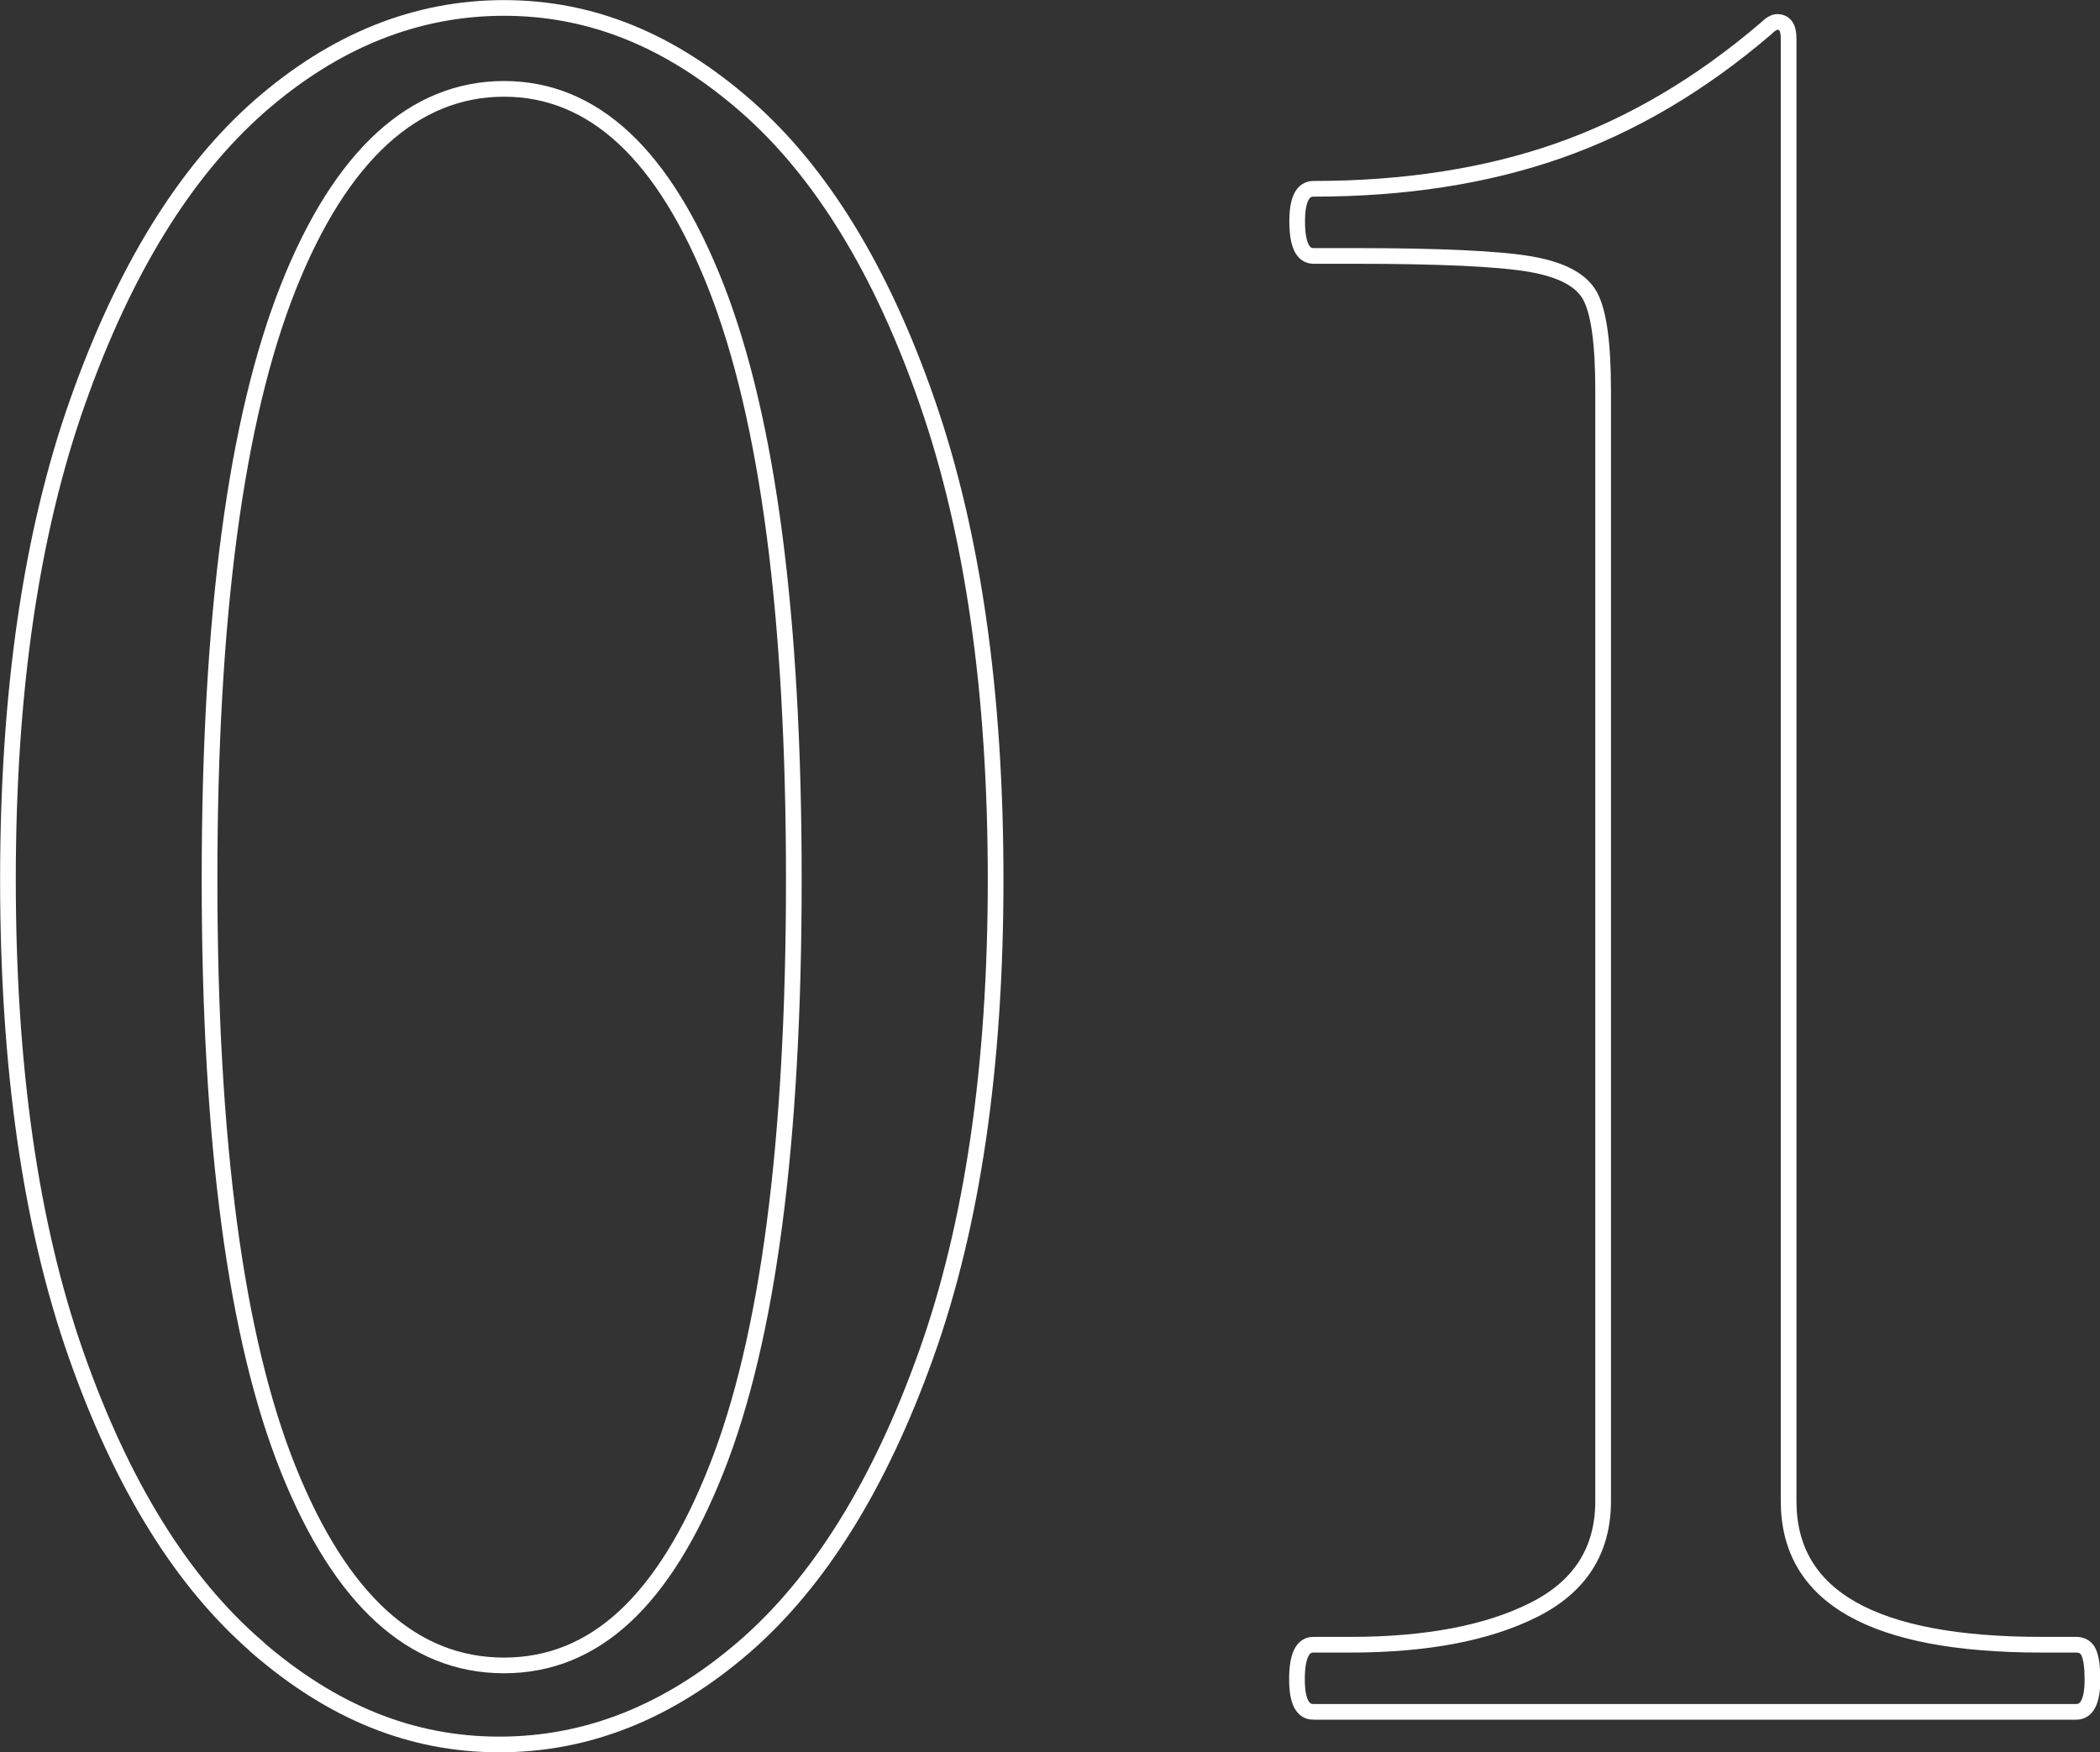 <?xml version="1.0" encoding="UTF-8"?>
<svg id="_レイヤー_2" data-name="レイヤー 2" xmlns="http://www.w3.org/2000/svg" viewBox="0 0 100.42 83.79">
  <rect x="0" y="0" width="100.42" height="83.79" fill="#333333" stroke="none"/>
  <defs>
    <style>
      .cls-1 {
        fill: none;
        stroke: #fff;
        stroke-miterlimit: 10;
        stroke-width: .75px;
      }
    </style>
  </defs>
  <g id="_レイヤー_1-2" data-name="レイヤー 1">
    <g>
      <path class="cls-1" d="M12.29,78.76c-3.59-3.1-6.47-7.76-8.65-13.97C1.46,58.58.38,51.01.38,42.06s1.11-16.56,3.33-22.84c2.22-6.28,5.12-10.99,8.7-14.14C15.99,1.95,19.89.38,24.1.38s8,1.57,11.59,4.71c3.58,3.14,6.47,7.85,8.65,14.14,2.18,6.28,3.27,13.9,3.27,22.84s-1.11,16.52-3.33,22.73c-2.22,6.21-5.12,10.87-8.7,13.97-3.59,3.1-7.48,4.66-11.7,4.66s-8-1.55-11.59-4.66ZM34.25,70.28c2.48-6.25,3.71-15.65,3.71-28.22s-1.24-22.01-3.71-28.33c-2.48-6.32-5.86-9.48-10.15-9.48s-7.8,3.16-10.31,9.48c-2.51,6.32-3.77,15.76-3.77,28.33s1.26,21.97,3.77,28.22c2.51,6.25,5.95,9.37,10.31,9.37s7.67-3.12,10.15-9.37Z"/>
      <path class="cls-1" d="M62.8,81.87c-.52,0-.78-.52-.78-1.55,0-1.11.26-1.66.78-1.66h1.77c3.62,0,6.54-.55,8.76-1.66,2.22-1.11,3.33-2.84,3.33-5.21V18.67c0-2.22-.2-3.71-.61-4.49-.41-.78-1.37-1.29-2.88-1.55-1.52-.26-4.34-.39-8.48-.39h-1.88c-.52,0-.78-.55-.78-1.66,0-1.03.26-1.55.78-1.55,4.36,0,8.28-.61,11.75-1.83,3.47-1.22,6.76-3.16,9.87-5.82.22-.22.41-.33.55-.33.37,0,.55.26.55.78v69.96c0,4.58,4.03,6.87,12.09,6.87h1.66c.29,0,.5.13.61.39.11.26.17.68.17,1.27,0,1.04-.26,1.55-.78,1.55h-36.48Z"/>
    </g>
  </g>
</svg>